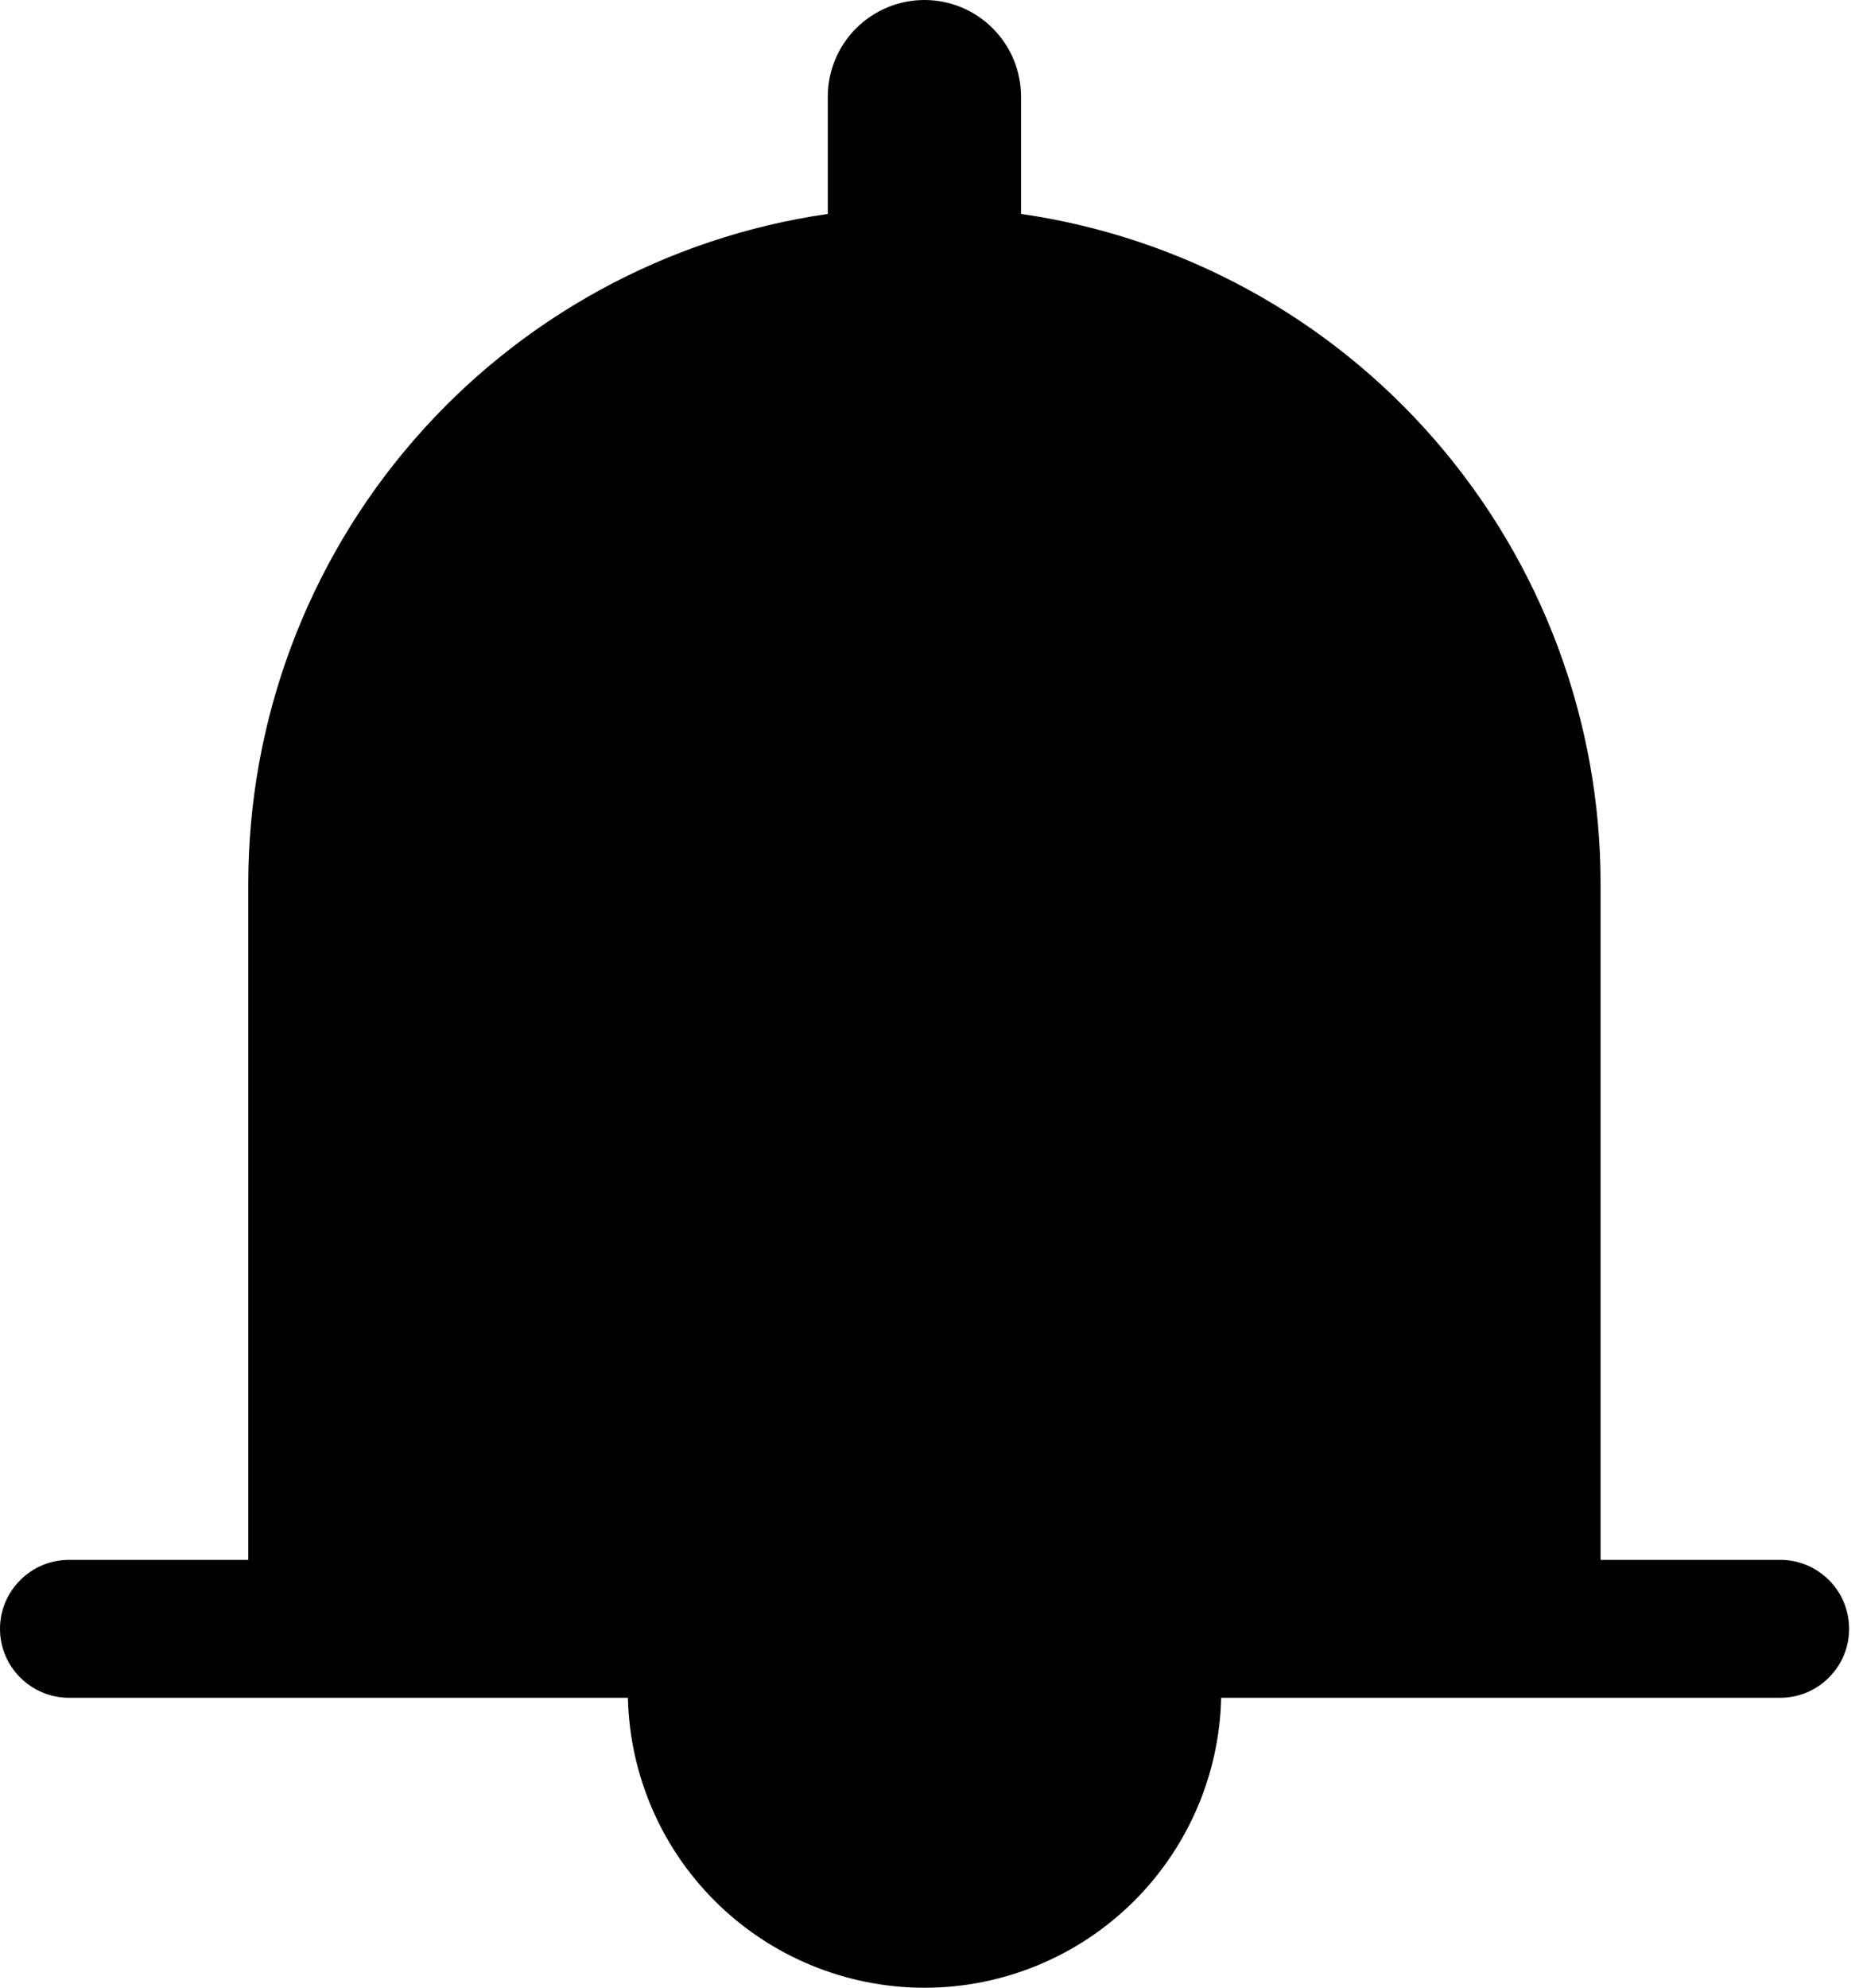 <svg width="15" height="16" viewBox="0 0 15 16" fill="none" xmlns="http://www.w3.org/2000/svg">
<path d="M9.833 13.611C9.833 14.245 9.581 14.852 9.133 15.3C8.685 15.748 8.077 16 7.444 16C6.81 16 6.202 15.748 5.754 15.3C5.306 14.852 5.055 14.245 5.055 13.611C5.055 13.464 5.113 13.323 5.217 13.218C5.322 13.114 5.463 13.056 5.61 13.056C5.758 13.056 5.899 13.114 6.003 13.218C6.107 13.323 6.166 13.464 6.166 13.611H8.721C8.721 13.464 8.78 13.323 8.884 13.218C8.988 13.114 9.13 13.056 9.277 13.056C9.424 13.056 9.566 13.114 9.67 13.218C9.774 13.323 9.833 13.464 9.833 13.611Z" fill="black"/>
<path d="M14.888 13.111C14.888 13.184 14.874 13.256 14.846 13.323C14.818 13.391 14.777 13.452 14.725 13.503C14.674 13.555 14.613 13.596 14.545 13.624C14.478 13.652 14.406 13.666 14.333 13.666H0.555C0.408 13.666 0.267 13.607 0.163 13.503C0.058 13.399 0 13.258 0 13.111C0 12.964 0.058 12.823 0.163 12.719C0.267 12.614 0.408 12.556 0.555 12.556H1.999V7.111C2 5.802 2.471 4.537 3.328 3.547C4.185 2.557 5.37 1.909 6.665 1.722V0.778C6.665 0.572 6.747 0.374 6.893 0.228C7.039 0.082 7.237 0 7.443 0C7.65 0 7.847 0.082 7.993 0.228C8.139 0.374 8.221 0.572 8.221 0.778V1.722C9.517 1.909 10.701 2.557 11.558 3.547C12.415 4.537 12.887 5.802 12.887 7.111V12.556H14.332C14.405 12.555 14.477 12.57 14.544 12.597C14.612 12.625 14.673 12.666 14.725 12.718C14.777 12.769 14.818 12.831 14.846 12.898C14.874 12.966 14.888 13.038 14.888 13.111Z" fill="black"/>
</svg>
